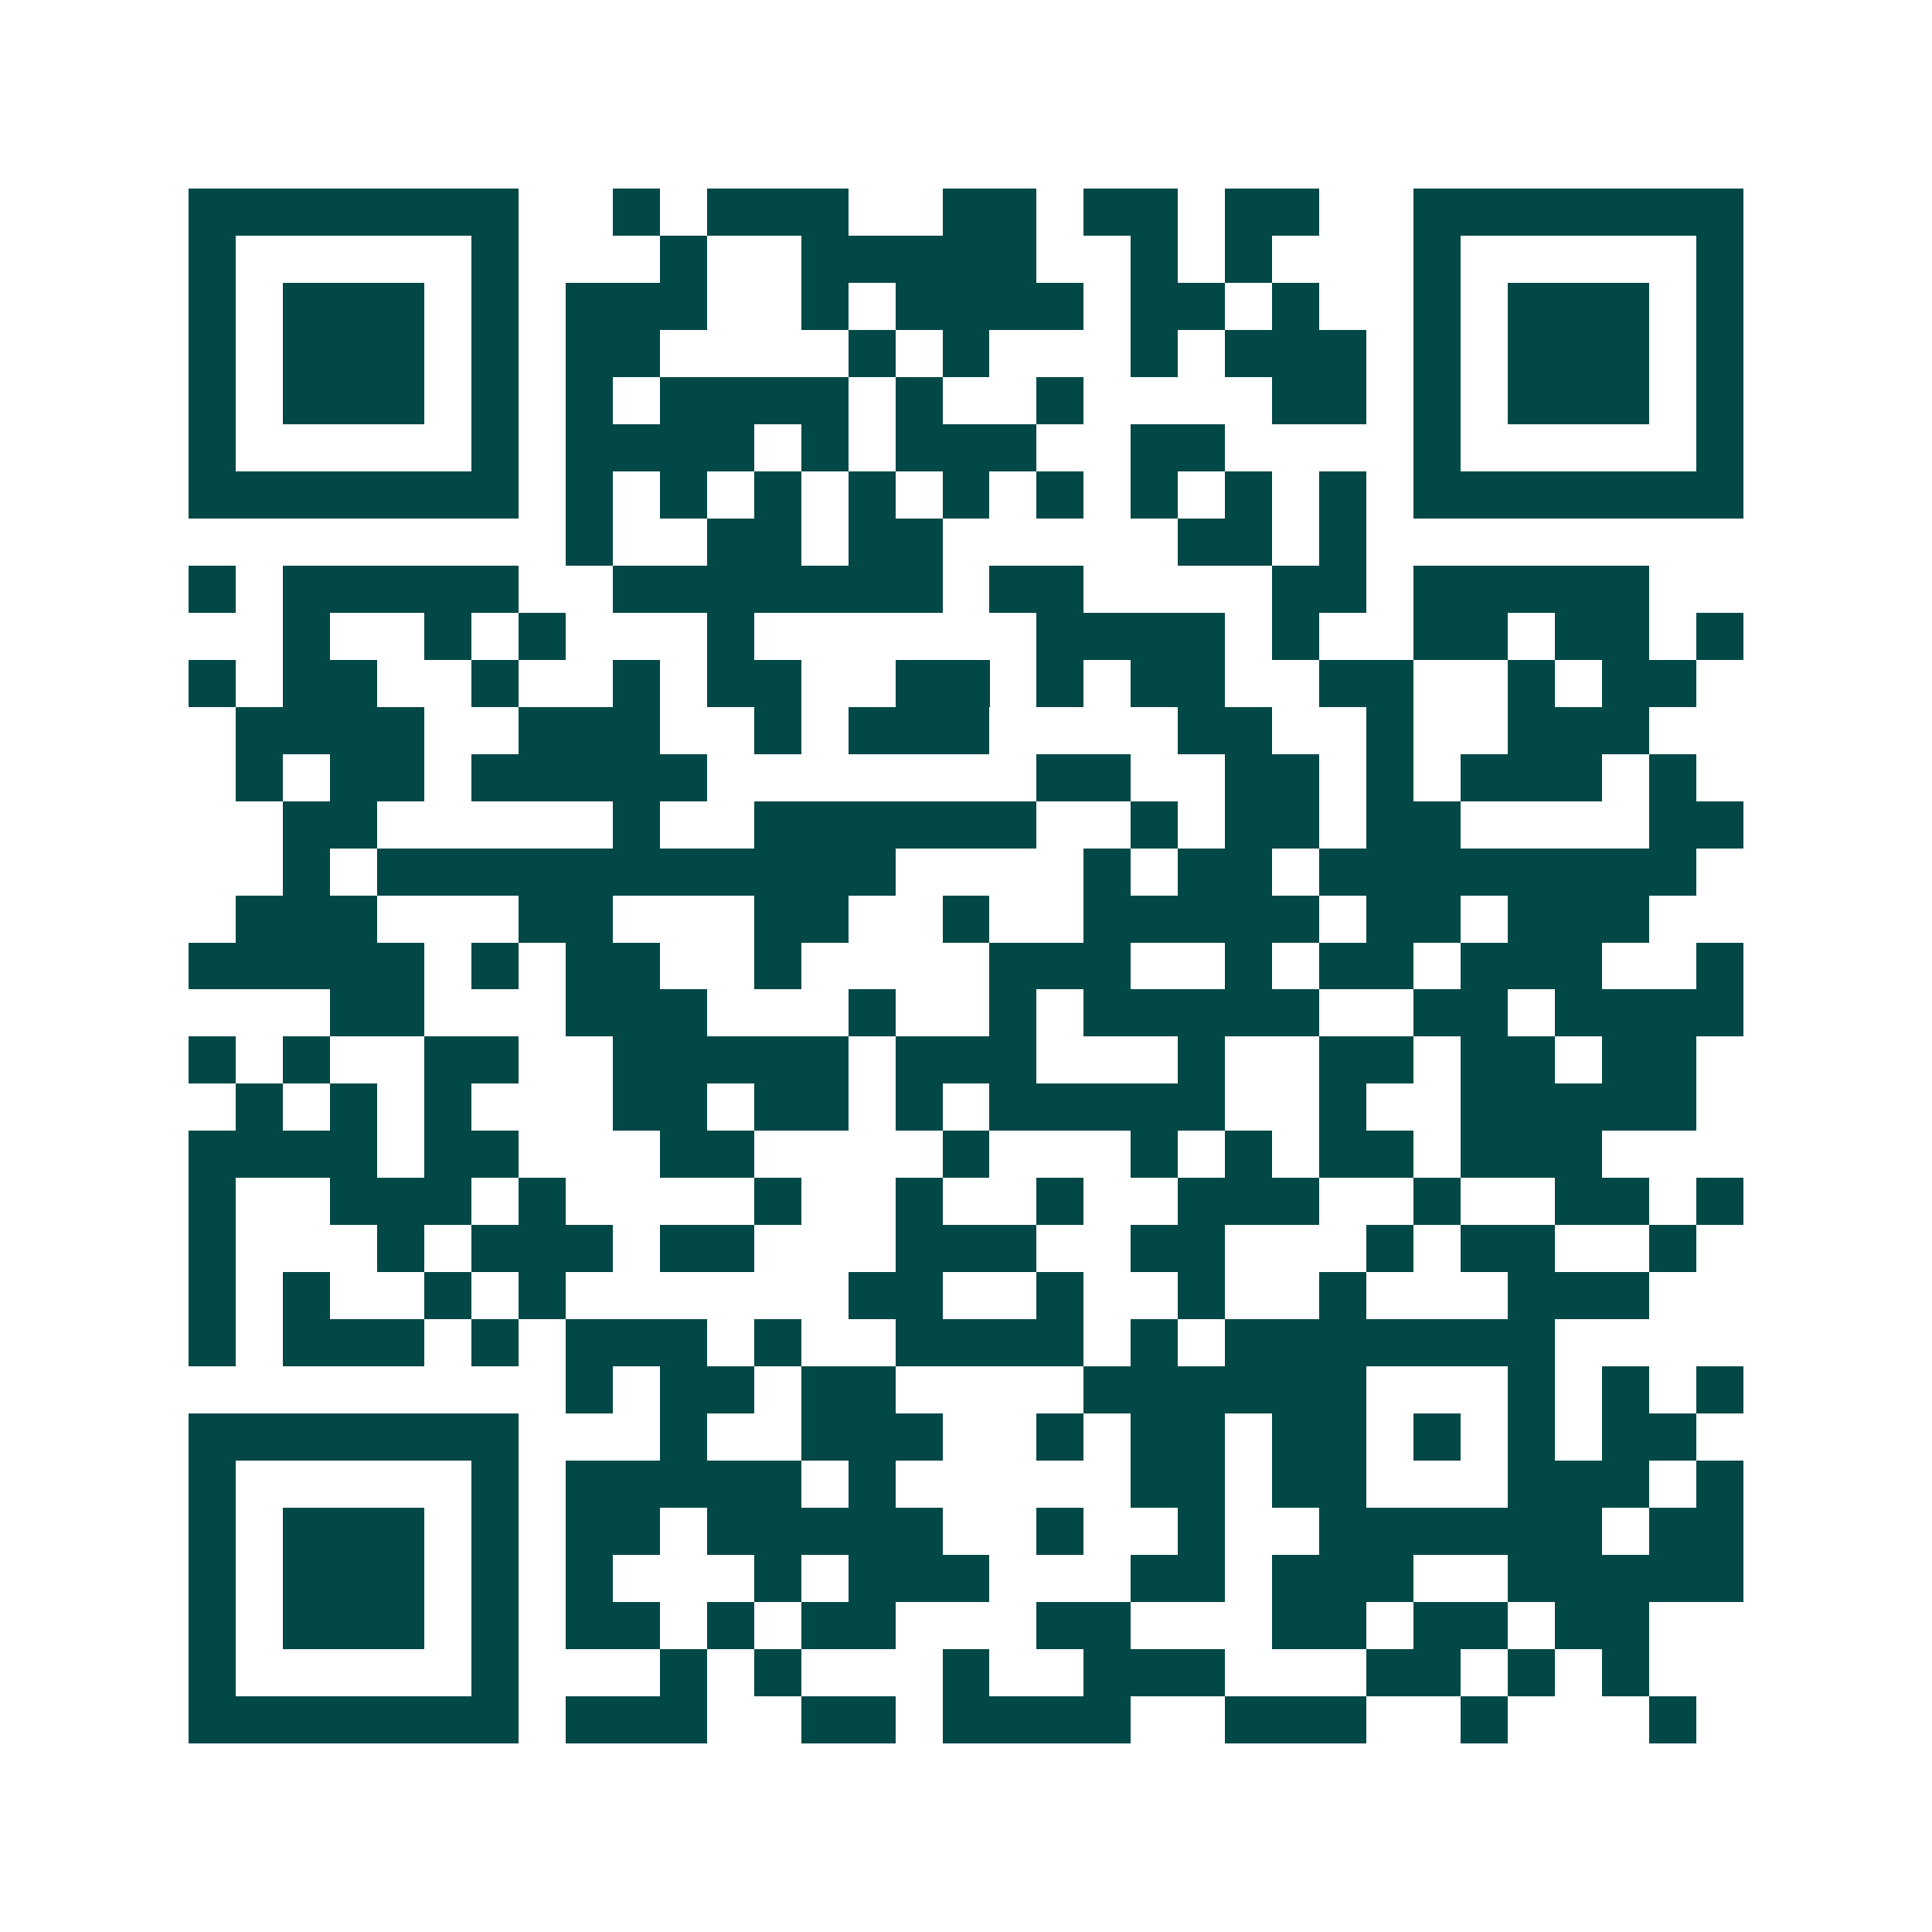 <svg xmlns="http://www.w3.org/2000/svg" width="200" height="200" viewBox="0 0 41 41" shape-rendering="crispEdges"><path fill="#ffffff" d="M0 0h41v41H0z"/><path stroke="#014847" d="M4 4.5h7m2 0h1m1 0h3m2 0h2m1 0h2m1 0h2m2 0h7M4 5.5h1m5 0h1m3 0h1m2 0h5m2 0h1m1 0h1m3 0h1m5 0h1M4 6.5h1m1 0h3m1 0h1m1 0h3m2 0h1m1 0h4m1 0h2m1 0h1m2 0h1m1 0h3m1 0h1M4 7.5h1m1 0h3m1 0h1m1 0h2m4 0h1m1 0h1m3 0h1m1 0h3m1 0h1m1 0h3m1 0h1M4 8.5h1m1 0h3m1 0h1m1 0h1m1 0h4m1 0h1m2 0h1m4 0h2m1 0h1m1 0h3m1 0h1M4 9.5h1m5 0h1m1 0h4m1 0h1m1 0h3m2 0h2m4 0h1m5 0h1M4 10.5h7m1 0h1m1 0h1m1 0h1m1 0h1m1 0h1m1 0h1m1 0h1m1 0h1m1 0h1m1 0h7M12 11.5h1m2 0h2m1 0h2m5 0h2m1 0h1M4 12.5h1m1 0h5m2 0h7m1 0h2m4 0h2m1 0h5M6 13.5h1m2 0h1m1 0h1m3 0h1m6 0h4m1 0h1m2 0h2m1 0h2m1 0h1M4 14.5h1m1 0h2m2 0h1m2 0h1m1 0h2m2 0h2m1 0h1m1 0h2m2 0h2m2 0h1m1 0h2M5 15.5h4m2 0h3m2 0h1m1 0h3m4 0h2m2 0h1m2 0h3M5 16.5h1m1 0h2m1 0h5m7 0h2m2 0h2m1 0h1m1 0h3m1 0h1M6 17.5h2m5 0h1m2 0h6m2 0h1m1 0h2m1 0h2m4 0h2M6 18.5h1m1 0h11m4 0h1m1 0h2m1 0h8M5 19.5h3m3 0h2m3 0h2m2 0h1m2 0h5m1 0h2m1 0h3M4 20.5h5m1 0h1m1 0h2m2 0h1m4 0h3m2 0h1m1 0h2m1 0h3m2 0h1M7 21.5h2m3 0h3m3 0h1m2 0h1m1 0h5m2 0h2m1 0h4M4 22.5h1m1 0h1m2 0h2m2 0h5m1 0h3m3 0h1m2 0h2m1 0h2m1 0h2M5 23.5h1m1 0h1m1 0h1m3 0h2m1 0h2m1 0h1m1 0h5m2 0h1m2 0h5M4 24.5h4m1 0h2m3 0h2m4 0h1m3 0h1m1 0h1m1 0h2m1 0h3M4 25.5h1m2 0h3m1 0h1m4 0h1m2 0h1m2 0h1m2 0h3m2 0h1m2 0h2m1 0h1M4 26.5h1m3 0h1m1 0h3m1 0h2m3 0h3m2 0h2m3 0h1m1 0h2m2 0h1M4 27.5h1m1 0h1m2 0h1m1 0h1m6 0h2m2 0h1m2 0h1m2 0h1m3 0h3M4 28.5h1m1 0h3m1 0h1m1 0h3m1 0h1m2 0h4m1 0h1m1 0h7M12 29.5h1m1 0h2m1 0h2m4 0h6m3 0h1m1 0h1m1 0h1M4 30.5h7m3 0h1m2 0h3m2 0h1m1 0h2m1 0h2m1 0h1m1 0h1m1 0h2M4 31.5h1m5 0h1m1 0h5m1 0h1m5 0h2m1 0h2m3 0h3m1 0h1M4 32.5h1m1 0h3m1 0h1m1 0h2m1 0h5m2 0h1m2 0h1m2 0h6m1 0h2M4 33.5h1m1 0h3m1 0h1m1 0h1m3 0h1m1 0h3m3 0h2m1 0h3m2 0h5M4 34.5h1m1 0h3m1 0h1m1 0h2m1 0h1m1 0h2m3 0h2m3 0h2m1 0h2m1 0h2M4 35.5h1m5 0h1m3 0h1m1 0h1m3 0h1m2 0h3m3 0h2m1 0h1m1 0h1M4 36.5h7m1 0h3m2 0h2m1 0h4m2 0h3m2 0h1m3 0h1"/></svg>
